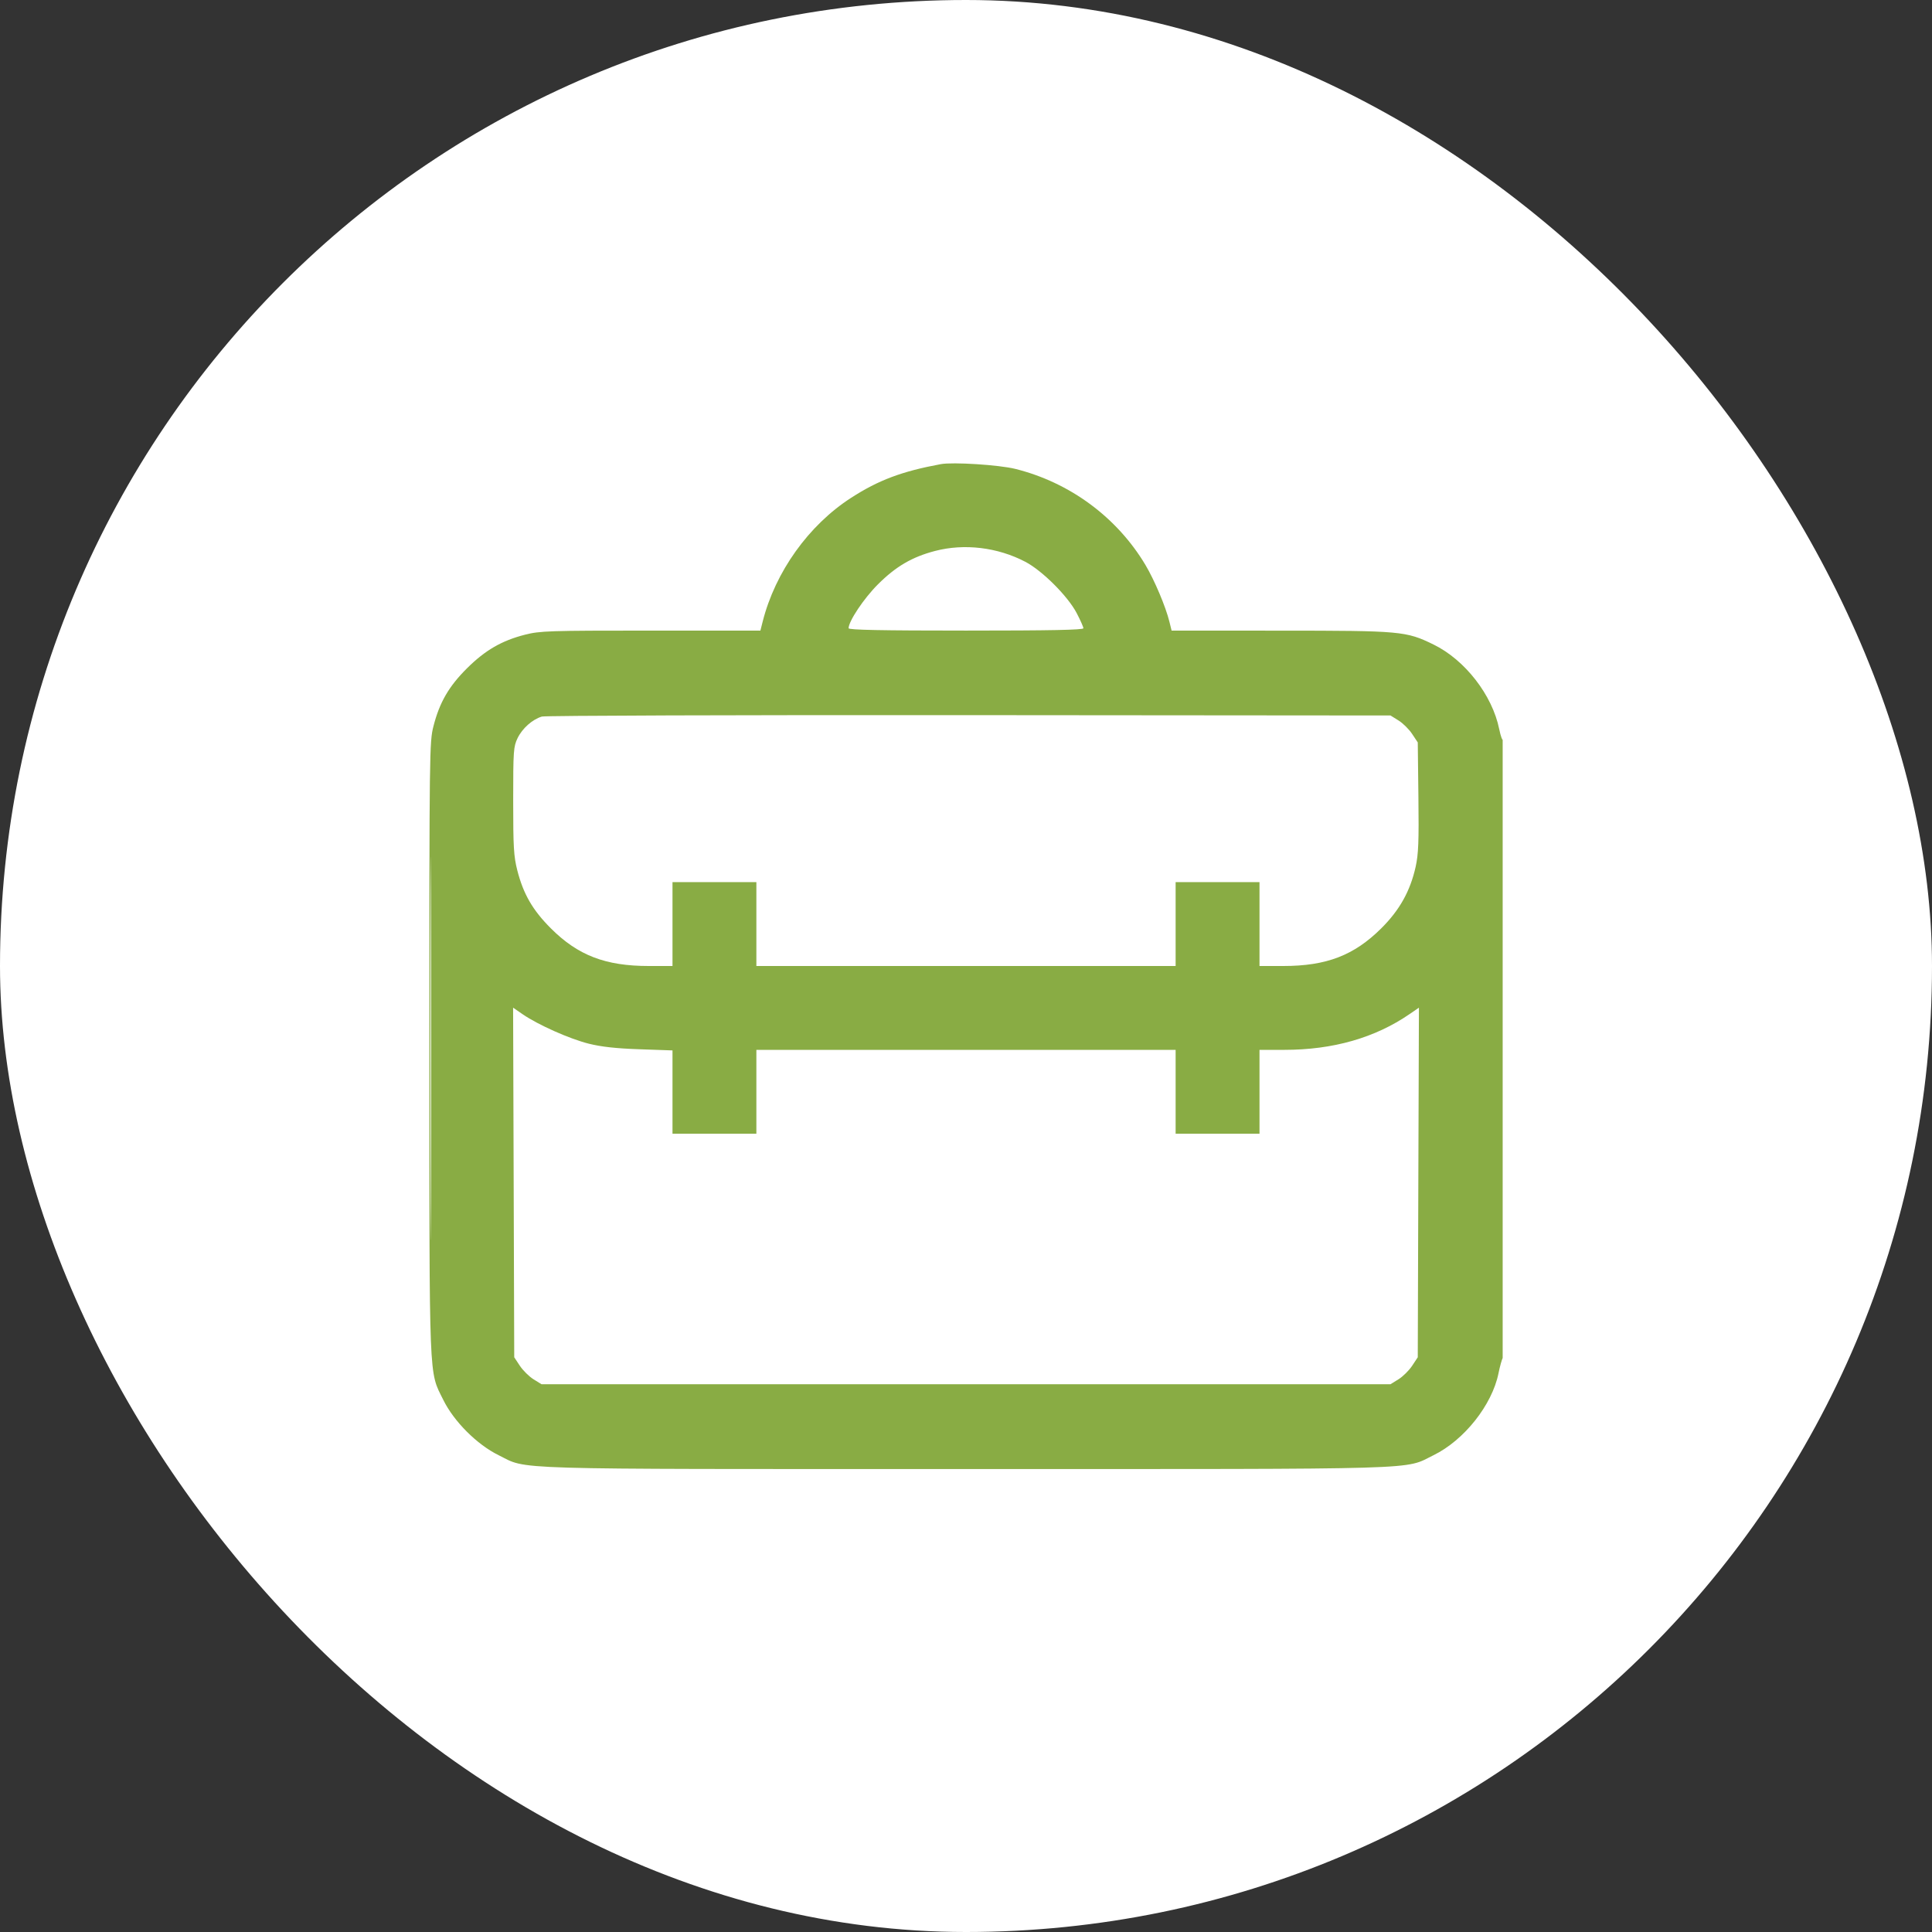 <svg width="72" height="72" viewBox="0 0 72 72" fill="none" xmlns="http://www.w3.org/2000/svg">
<rect x="0" y="0" width="72" height="72" fill="#333333" stroke="none"/>
<rect width="72" height="72" rx="36" fill="white"/>
<g clip-path="url(#clip0_1828_2169)">
<path fill-rule="evenodd" clip-rule="evenodd" d="M35.062 17.297C33.617 17.564 32.74 17.892 31.717 18.553C30.132 19.576 28.89 21.316 28.422 23.168L28.338 23.5H24.252C20.438 23.5 20.125 23.511 19.562 23.654C18.693 23.877 18.083 24.231 17.403 24.906C16.726 25.58 16.382 26.174 16.154 27.062C16.004 27.65 16 27.966 16.001 39.079C16.003 51.731 15.977 51.066 16.52 52.17C16.916 52.974 17.776 53.835 18.58 54.23C19.699 54.781 18.56 54.747 36 54.747C53.435 54.747 52.297 54.781 53.422 54.232C54.563 53.675 55.607 52.358 55.845 51.177C55.895 50.929 55.968 50.666 56.007 50.591C56.049 50.511 56.076 45.759 56.072 38.95C56.069 32.623 56.045 27.498 56.02 27.562C55.995 27.626 55.928 27.45 55.871 27.171C55.614 25.904 54.595 24.591 53.422 24.019C52.4 23.52 52.216 23.503 47.702 23.502L43.662 23.5L43.58 23.168C43.443 22.61 43.022 21.615 42.686 21.052C41.625 19.276 39.867 17.979 37.836 17.474C37.231 17.324 35.512 17.214 35.062 17.297ZM34.844 20.533C33.989 20.757 33.383 21.112 32.716 21.779C32.191 22.304 31.625 23.152 31.625 23.413C31.625 23.476 32.846 23.5 36 23.5C39.154 23.5 40.375 23.476 40.375 23.413C40.375 23.366 40.262 23.111 40.124 22.847C39.794 22.217 38.844 21.268 38.212 20.937C37.178 20.395 35.938 20.247 34.844 20.533ZM20.194 26.704C19.839 26.811 19.466 27.143 19.289 27.507C19.136 27.825 19.125 27.974 19.125 29.84C19.125 31.571 19.145 31.915 19.279 32.438C19.505 33.321 19.852 33.92 20.529 34.597C21.537 35.605 22.564 36 24.177 36H25.062V34.438V32.875H26.625H28.188V34.438V36H36H43.812V34.438V32.875H45.375H46.938V34.438V36H47.824C49.434 36 50.459 35.606 51.475 34.597C52.16 33.916 52.556 33.207 52.757 32.303C52.861 31.835 52.88 31.358 52.86 29.699L52.836 27.668L52.626 27.352C52.511 27.177 52.283 26.952 52.119 26.85L51.82 26.664L36.117 26.651C27.48 26.644 20.315 26.668 20.194 26.704ZM16.038 39.086C16.038 45.446 16.047 48.035 16.059 44.842C16.07 41.648 16.07 36.445 16.059 33.279C16.047 30.114 16.038 32.727 16.038 39.086ZM19.143 44.067L19.164 50.582L19.374 50.899C19.489 51.073 19.718 51.299 19.881 51.401L20.18 51.586H36H51.82L52.119 51.401C52.283 51.299 52.511 51.073 52.626 50.899L52.836 50.582L52.857 44.067L52.879 37.553L52.534 37.79C51.245 38.677 49.677 39.125 47.865 39.125H46.938V40.688V42.25H45.375H43.812V40.688V39.125H36H28.188V40.688V42.25H26.625H25.062V40.698V39.146L23.832 39.103C22.959 39.073 22.41 39.012 21.941 38.895C21.225 38.715 20.054 38.194 19.48 37.8L19.122 37.553L19.143 44.067Z" fill="#89AC44"/>
</g>
<defs>
<clipPath id="clip0_1828_2169">
<rect width="40" height="40" fill="white" transform="translate(16 16)"/>
</clipPath>
</defs>
</svg>
